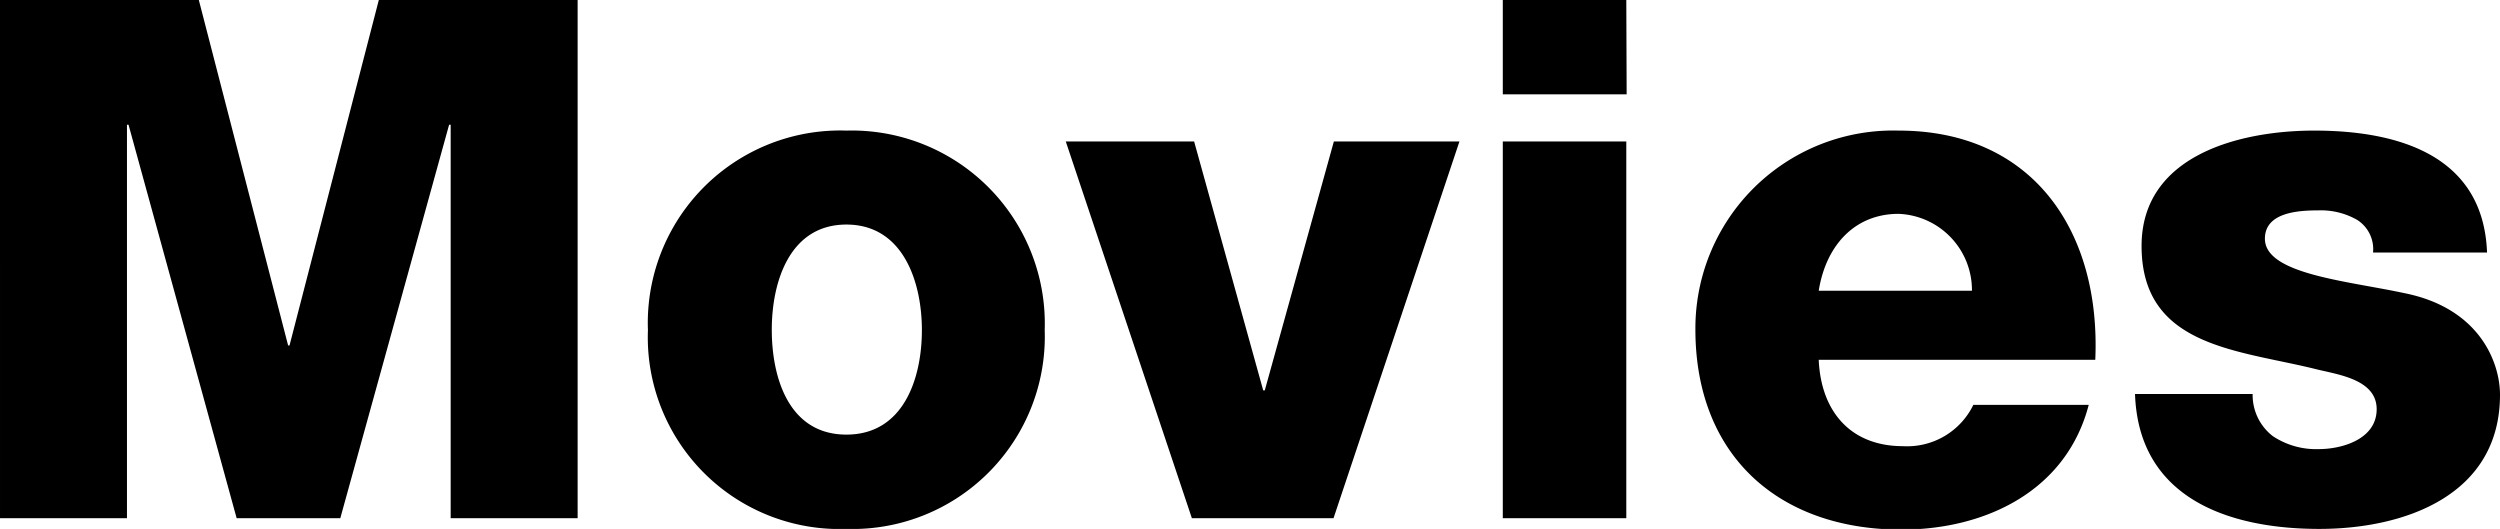 <svg xmlns="http://www.w3.org/2000/svg" width="144.73" height="30.62" viewBox="0 0 144.73 30.62"><title>Movie</title><g><path d="M0 0h11.51l5.17 20h.08l5.17-20h11.51v30h-7.35v-22.78h-.09l-6.3 22.78h-6l-6.26-22.78h-.09v22.78h-7.35zM49 7.56a11.18 11.18 0 0 1 11.48 11.55 11.14 11.14 0 0 1-11.48 11.51 11.1 11.1 0 0 1-11.49-11.51 11.14 11.14 0 0 1 11.49-11.55zm0 17.6c3.32 0 4.37-3.27 4.37-6.05s-1.08-6.11-4.37-6.11-4.32 3.32-4.32 6.09.98 6.07 4.32 6.07zM77.2 30h-8.2l-7.3-21.81h7.43l4 14.41h.09l4-14.41h7.27zM94.17 5.46h-7.17v-5.46h7.15zm-7.17 2.73h7.15v21.81h-7.15zM105.29 20.83c.13 3 1.85 5 4.88 5a4.26 4.26 0 0 0 4.07-2.39h6.68c-1.3 5-6 7.22-10.84 7.22-7.1 0-11.93-4.28-11.93-11.59a11.45 11.45 0 0 1 11.76-11.51c7.82 0 11.72 5.88 11.39 13.27zm8.87-4a4.42 4.42 0 0 0-4.25-4.45c-2.52 0-4.2 1.81-4.62 4.45zM130.41 22.81a3 3 0 0 0 1.17 2.44 4.52 4.52 0 0 0 2.65.75c1.39 0 3.36-.59 3.36-2.31s-2.22-2-3.48-2.31c-4.5-1.13-10.13-1.26-10.13-7.14 0-5.25 5.67-6.68 10-6.68 4.79 0 9.79 1.39 10 7.06h-6.6a2 2 0 0 0-.92-1.89 4.22 4.22 0 0 0-2.27-.55c-1.18 0-3.07.13-3.07 1.64 0 2.06 4.79 2.44 8.07 3.15 4.41.88 5.54 4.07 5.54 5.88 0 5.84-5.54 7.77-10.46 7.77-5.16 0-10.46-1.72-10.67-7.81z"/></g></svg>